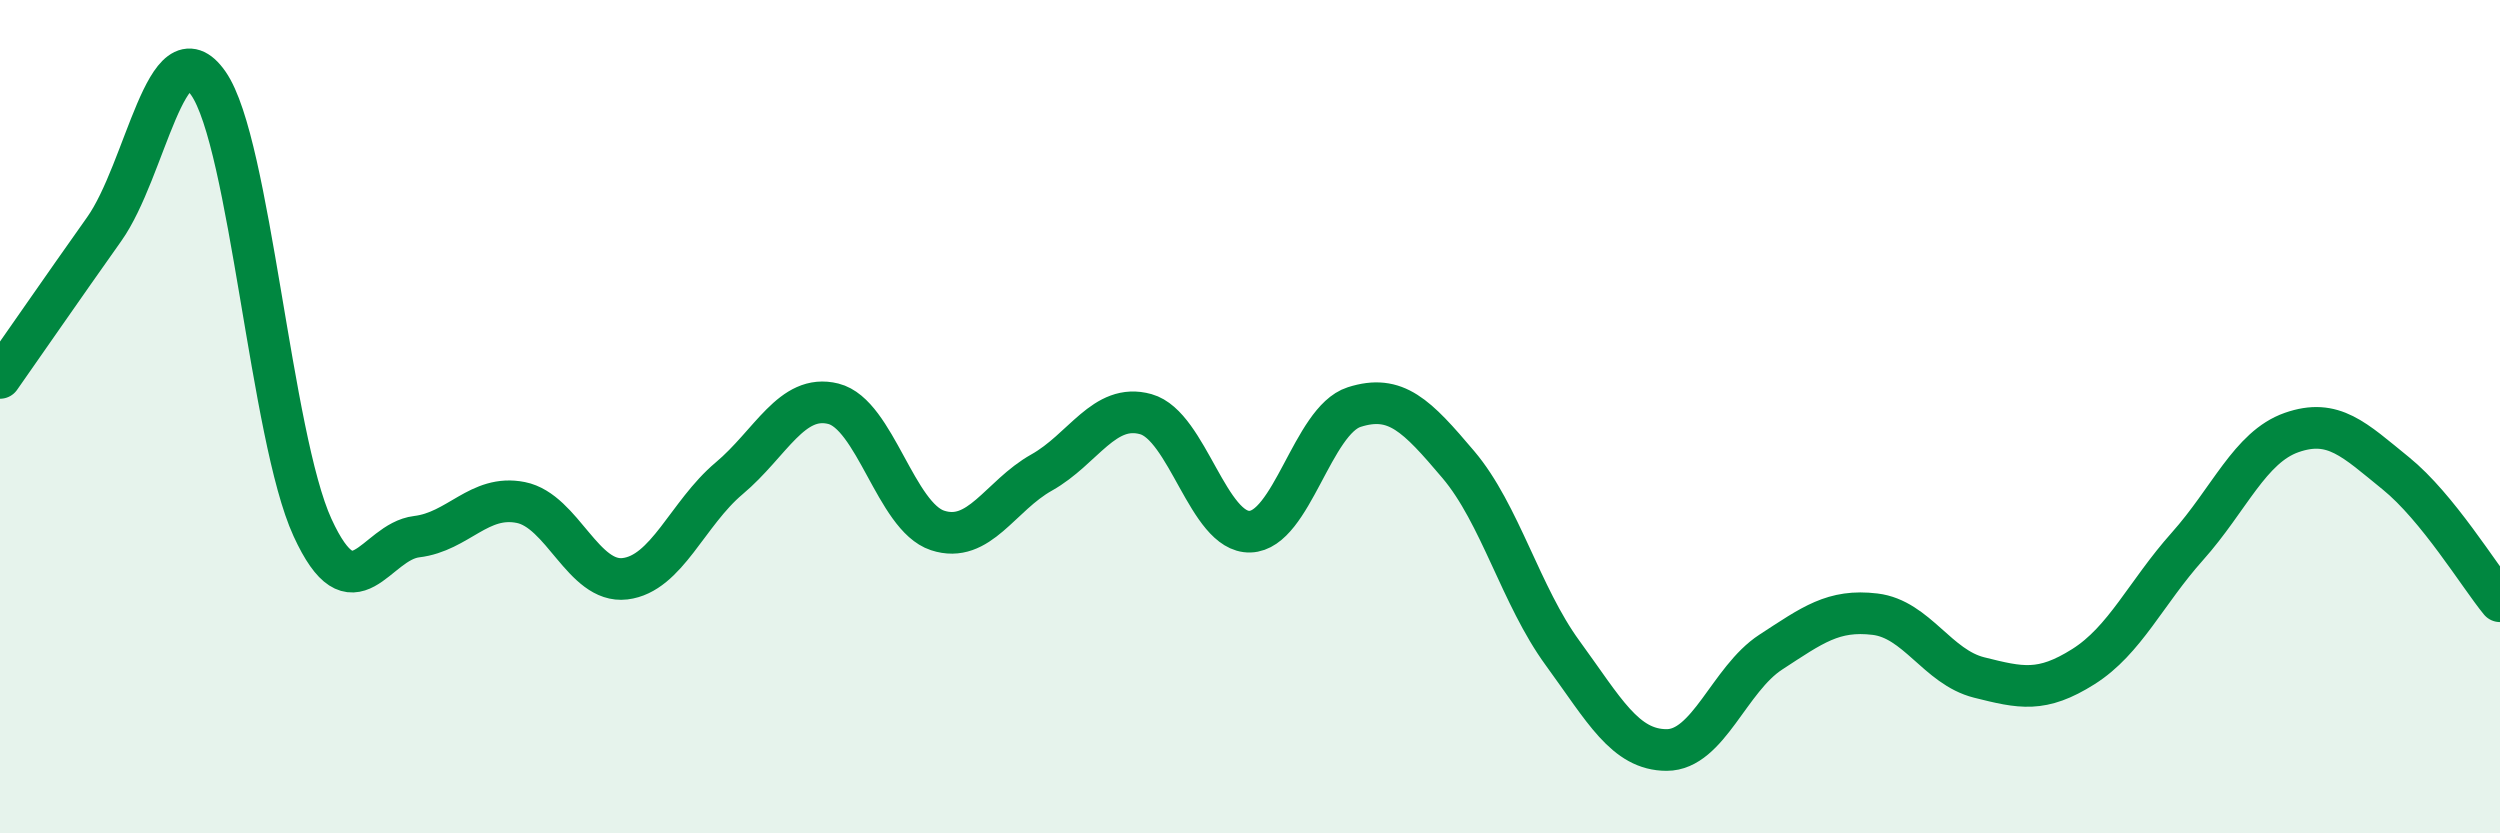 
    <svg width="60" height="20" viewBox="0 0 60 20" xmlns="http://www.w3.org/2000/svg">
      <path
        d="M 0,9.07 C 0.5,8.36 1.5,6.91 2.5,5.5 C 3.5,4.09 4,0.57 5,2 C 6,3.43 6.5,10.48 7.5,12.66 C 8.5,14.84 9,13 10,12.88 C 11,12.76 11.5,11.86 12.5,12.06 C 13.5,12.26 14,14.01 15,13.89 C 16,13.77 16.5,12.32 17.5,11.48 C 18.5,10.64 19,9.44 20,9.69 C 21,9.94 21.5,12.4 22.5,12.73 C 23.5,13.06 24,11.9 25,11.34 C 26,10.78 26.5,9.66 27.5,9.94 C 28.5,10.22 29,12.79 30,12.76 C 31,12.73 31.5,10.09 32.5,9.77 C 33.5,9.45 34,9.97 35,11.15 C 36,12.33 36.5,14.3 37.5,15.67 C 38.5,17.04 39,18 40,18 C 41,18 41.5,16.3 42.5,15.65 C 43.5,15 44,14.62 45,14.74 C 46,14.86 46.5,16.01 47.5,16.26 C 48.5,16.51 49,16.63 50,16 C 51,15.37 51.5,14.23 52.5,13.11 C 53.5,11.99 54,10.73 55,10.38 C 56,10.03 56.5,10.55 57.5,11.36 C 58.5,12.17 59.5,13.82 60,14.43L60 20L0 20Z"
        fill="#008740"
        opacity="0.1"
        stroke-linecap="round"
        stroke-linejoin="round"
      />
      <path
        d="M 0,9.07 C 0.5,8.36 1.5,6.91 2.5,5.5 C 3.5,4.09 4,0.57 5,2 C 6,3.43 6.5,10.48 7.5,12.66 C 8.5,14.84 9,13 10,12.88 C 11,12.76 11.5,11.86 12.5,12.06 C 13.5,12.26 14,14.01 15,13.89 C 16,13.77 16.5,12.32 17.5,11.48 C 18.5,10.64 19,9.44 20,9.69 C 21,9.94 21.5,12.4 22.5,12.73 C 23.5,13.06 24,11.9 25,11.34 C 26,10.78 26.5,9.66 27.5,9.94 C 28.5,10.22 29,12.79 30,12.76 C 31,12.73 31.5,10.09 32.5,9.77 C 33.5,9.45 34,9.97 35,11.15 C 36,12.33 36.5,14.3 37.5,15.67 C 38.5,17.04 39,18 40,18 C 41,18 41.5,16.3 42.5,15.65 C 43.5,15 44,14.62 45,14.74 C 46,14.86 46.5,16.01 47.5,16.26 C 48.5,16.51 49,16.63 50,16 C 51,15.37 51.5,14.23 52.5,13.11 C 53.5,11.99 54,10.73 55,10.38 C 56,10.03 56.5,10.55 57.5,11.36 C 58.5,12.17 59.5,13.82 60,14.43"
        stroke="#008740"
        stroke-width="1"
        fill="none"
        stroke-linecap="round"
        stroke-linejoin="round"
      />
    </svg>
  